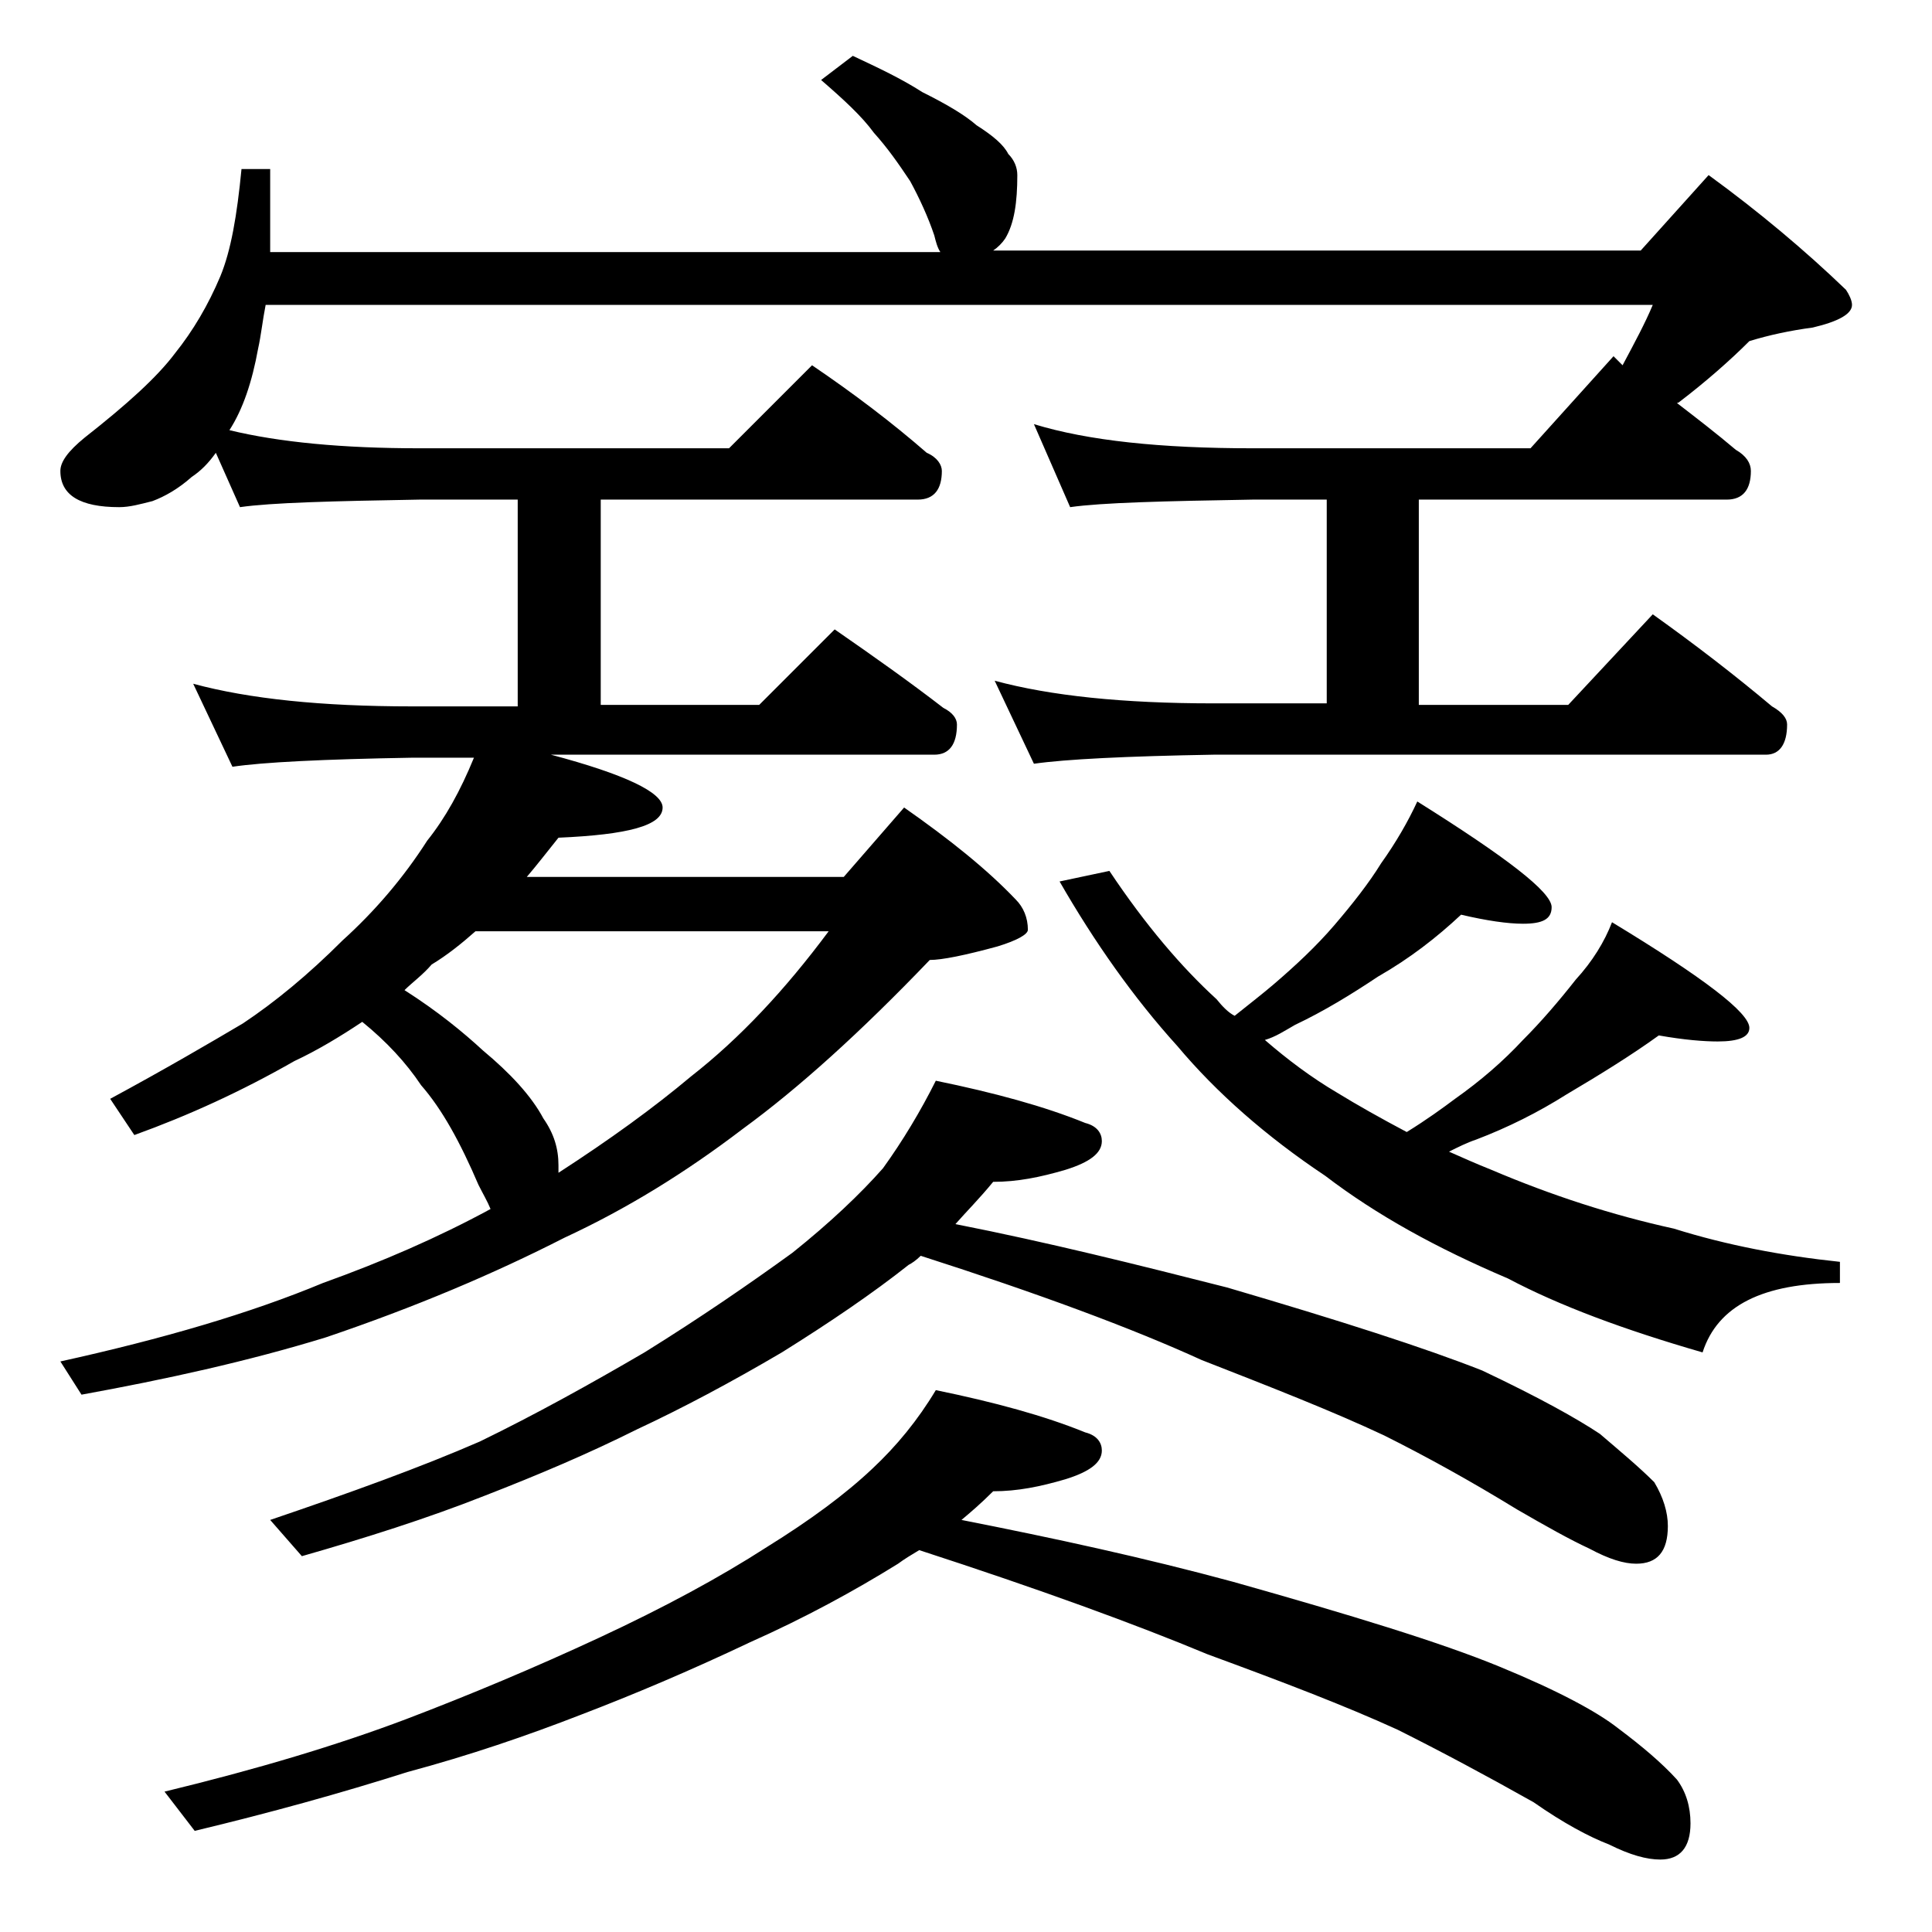 <?xml version="1.0" encoding="utf-8"?>
<!-- Generator: Adobe Illustrator 18.0.0, SVG Export Plug-In . SVG Version: 6.00 Build 0)  -->
<!DOCTYPE svg PUBLIC "-//W3C//DTD SVG 1.1//EN" "http://www.w3.org/Graphics/SVG/1.1/DTD/svg11.dtd">
<svg version="1.1" id="Layer_1" xmlns="http://www.w3.org/2000/svg" xmlns:xlink="http://www.w3.org/1999/xlink" x="0px" y="0px"
	 viewBox="0 0 128 128" enable-background="new 0 0 128 128" xml:space="preserve">
<path d="M56.5,3.7c1.7,0.8,3.2,1.5,4.6,2.4c1.6,0.8,2.8,1.5,3.6,2.2c1.1,0.7,1.8,1.3,2.1,1.9c0.4,0.4,0.6,0.9,0.6,1.4
	c0,1.8-0.2,3.2-0.8,4.2c-0.2,0.3-0.5,0.6-0.8,0.8h42.9l4.5-5c3.3,2.4,6.4,5,9.1,7.6c0.2,0.3,0.4,0.7,0.4,1c0,0.6-0.9,1.1-2.6,1.5
	c-1.5,0.2-2.9,0.5-4.2,0.9c-1.3,1.3-2.9,2.7-4.6,4c-0.1,0.1-0.2,0.1-0.2,0.1c1.3,1,2.6,2,3.9,3.1c0.7,0.4,1,0.9,1,1.4
	c0,1.2-0.5,1.9-1.6,1.9H94v13.6h9.9l5.6-6c2.8,2,5.4,4,7.9,6.1c0.7,0.4,1,0.8,1,1.2c0,1.3-0.5,2-1.4,2H80.4
	c-5.8,0.1-9.8,0.3-11.9,0.6l-2.6-5.5c3.7,1,8.5,1.5,14.5,1.5h7.5V33.1H83c-5.9,0.1-10,0.2-12.1,0.5l-2.4-5.5
	c3.6,1.1,8.4,1.6,14.5,1.6h18.4l5.5-6.1c0.2,0.2,0.5,0.5,0.6,0.6c0.8-1.5,1.5-2.8,2-4H17.6c-0.2,1-0.3,2-0.5,2.9
	c-0.4,2.2-1,4-1.9,5.4c3.3,0.8,7.5,1.2,12.6,1.2h20.5l5.5-5.5c2.8,1.9,5.3,3.8,7.6,5.8c0.7,0.3,1,0.8,1,1.2c0,1.2-0.5,1.9-1.6,1.9
	h-21v13.6h10.5l5-5c2.6,1.8,5,3.5,7.2,5.2c0.6,0.3,0.9,0.7,0.9,1.1c0,1.3-0.5,2-1.5,2H36.5c4.9,1.3,7.4,2.5,7.4,3.5
	c0,1.2-2.3,1.8-6.9,2c-0.8,1-1.5,1.9-2.1,2.6h21l4-4.6c3,2.1,5.5,4.1,7.4,6.1c0.5,0.5,0.8,1.2,0.8,2c0,0.3-0.7,0.7-2,1.1
	c-2.2,0.6-3.7,0.9-4.5,0.9c-4.6,4.8-8.7,8.5-12.4,11.2c-3.8,2.9-7.7,5.3-11.8,7.2c-4.7,2.4-9.9,4.6-15.8,6.6
	c-5.2,1.6-10.7,2.8-16.2,3.8L4,90.2c6.8-1.5,12.6-3.2,17.4-5.2c3.9-1.4,7.6-3,11.1-4.9c-0.2-0.5-0.5-1-0.8-1.6
	c-1.2-2.8-2.4-5-3.8-6.6c-1-1.5-2.3-2.9-3.9-4.2c-1.5,1-3,1.9-4.5,2.6c-3.5,2-7,3.6-10.6,4.9l-1.6-2.4c3.7-2,6.6-3.7,8.8-5
	c2.1-1.4,4.3-3.2,6.6-5.5c2.1-1.9,4-4.1,5.6-6.6c1.2-1.5,2.2-3.3,3.1-5.5h-4.1c-5.9,0.1-9.9,0.3-11.9,0.6l-2.6-5.5
	c3.7,1,8.5,1.5,14.5,1.5h7V33.1h-6.5c-5.8,0.1-9.8,0.2-11.9,0.5l-1.6-3.6c-0.5,0.7-1,1.2-1.6,1.6c-0.9,0.8-1.8,1.3-2.6,1.6
	c-0.8,0.2-1.5,0.4-2.2,0.4c-2.6,0-3.9-0.8-3.9-2.4c0-0.6,0.5-1.3,1.6-2.2c2.8-2.2,4.8-4,6-5.6c1.2-1.5,2.2-3.2,3-5.1
	c0.7-1.7,1.1-4,1.4-7.1h1.9v5.5h44.4c-0.2-0.3-0.3-0.7-0.4-1.1c-0.4-1.2-1-2.5-1.6-3.6c-0.8-1.2-1.5-2.2-2.4-3.2
	c-0.8-1.1-2-2.2-3.5-3.5L56.5,3.7z M62,92.1c3.9,0.8,7.2,1.7,9.9,2.8c0.8,0.2,1.1,0.7,1.1,1.2c0,0.8-0.8,1.4-2.4,1.9
	c-1.7,0.5-3.2,0.8-4.8,0.8c-0.8,0.8-1.5,1.4-2.1,1.9c6.1,1.2,12.1,2.5,18,4.1c7.8,2.2,13.7,4,17.6,5.6c3.9,1.6,6.5,3,7.9,4.1
	c1.6,1.2,2.9,2.3,3.9,3.4c0.6,0.8,0.9,1.8,0.9,2.9c0,1.6-0.7,2.4-2,2.4c-0.9,0-2-0.3-3.4-1c-1.3-0.5-3-1.4-5-2.8
	c-3.2-1.8-6.2-3.4-9-4.8c-3.5-1.6-7.7-3.2-12.6-5c-4.8-2-11.1-4.3-19.1-6.9c-0.5,0.3-1,0.6-1.4,0.9c-2.9,1.8-6.2,3.6-9.8,5.2
	c-4,1.9-7.8,3.5-11.2,4.8c-3.6,1.4-7.4,2.7-11.5,3.8c-4.4,1.4-9.1,2.7-14.1,3.9l-2-2.6c6.2-1.5,11.5-3.1,16-4.8
	c4.2-1.6,8.5-3.4,12.8-5.4s8-4,11.1-6c2.9-1.8,5.2-3.5,7-5.2C59.4,95.8,60.8,94.1,62,92.1z M62,71.6c3.9,0.8,7.2,1.7,9.9,2.8
	c0.8,0.2,1.1,0.7,1.1,1.2c0,0.8-0.8,1.4-2.4,1.9c-1.7,0.5-3.2,0.8-4.8,0.8c-0.9,1.1-1.8,2-2.5,2.8c6.1,1.2,12.1,2.7,18,4.2
	c7.5,2.2,13.1,4,16.9,5.5c3.8,1.8,6.3,3.2,7.8,4.2c1.4,1.2,2.6,2.2,3.6,3.2c0.6,1,0.9,2,0.9,2.9c0,1.7-0.7,2.5-2.1,2.5
	c-0.8,0-1.8-0.3-3.1-1c-1.3-0.6-2.9-1.5-4.8-2.6c-3.1-1.9-6-3.5-8.8-4.9c-3.4-1.6-7.5-3.2-12.1-5C75,88,68.8,85.7,61,83.2
	c-0.3,0.3-0.6,0.5-0.8,0.6c-2.4,1.9-5.2,3.8-8.4,5.8c-3.4,2-6.6,3.7-9.6,5.1c-3.2,1.6-6.5,3-10.1,4.4c-3.8,1.5-7.9,2.8-12.1,4
	l-2.1-2.4c5.3-1.8,10-3.5,13.9-5.2c3.7-1.8,7.3-3.8,10.9-5.9c3.7-2.3,6.9-4.5,9.8-6.6c2.5-2,4.5-3.9,6-5.6
	C59.8,75.6,61,73.6,62,71.6z M26.8,65.6c2.2,1.4,3.9,2.8,5.2,4c1.8,1.5,3.2,3,4,4.5c0.7,1,1,2,1,3.1v0.5c3.4-2.2,6.3-4.3,8.8-6.4
	c3.2-2.5,6.2-5.7,9.1-9.6H31.5c-0.9,0.8-1.9,1.6-2.9,2.2C28,64.6,27.3,65.1,26.8,65.6z M73.5,57.7c2.4,3.6,4.8,6.4,7.1,8.5
	c0.4,0.5,0.8,0.9,1.2,1.1c1-0.8,1.9-1.5,2.6-2.1c1.4-1.2,2.8-2.5,4-3.9c1.2-1.4,2.3-2.8,3.1-4.1c1-1.4,1.8-2.8,2.4-4.1
	c5.9,3.7,8.9,6,8.9,7c0,0.8-0.6,1.1-1.9,1.1c-1,0-2.4-0.2-4.1-0.6c-1.6,1.5-3.4,2.9-5.5,4.1c-1.8,1.2-3.6,2.3-5.5,3.2
	c-0.7,0.4-1.3,0.8-2,1c1.5,1.3,3.1,2.5,4.8,3.5c1.3,0.8,2.9,1.7,4.6,2.6c1.3-0.8,2.4-1.6,3.2-2.2c1.7-1.2,3.2-2.5,4.5-3.9
	c1.2-1.2,2.4-2.6,3.5-4c1.1-1.2,1.9-2.5,2.4-3.8c6.1,3.7,9.1,6,9.1,7c0,0.6-0.7,0.9-2.1,0.9c-0.9,0-2.2-0.1-3.9-0.4
	c-1.8,1.3-3.9,2.6-6.1,3.9c-1.9,1.2-3.9,2.2-6,3c-0.6,0.2-1.2,0.5-1.8,0.8c0.9,0.4,1.8,0.8,2.8,1.2c4,1.7,8,3,12.1,3.9
	c3.5,1.1,7.2,1.8,11,2.2v1.4c-5.1,0-8.1,1.5-9.1,4.6c-5.2-1.5-9.5-3.1-12.9-4.9c-4.7-2-8.7-4.2-12.1-6.8c-3.9-2.6-7.2-5.5-9.8-8.6
	c-2.9-3.2-5.5-6.9-7.8-10.9L73.5,57.7z"/>
</svg>
